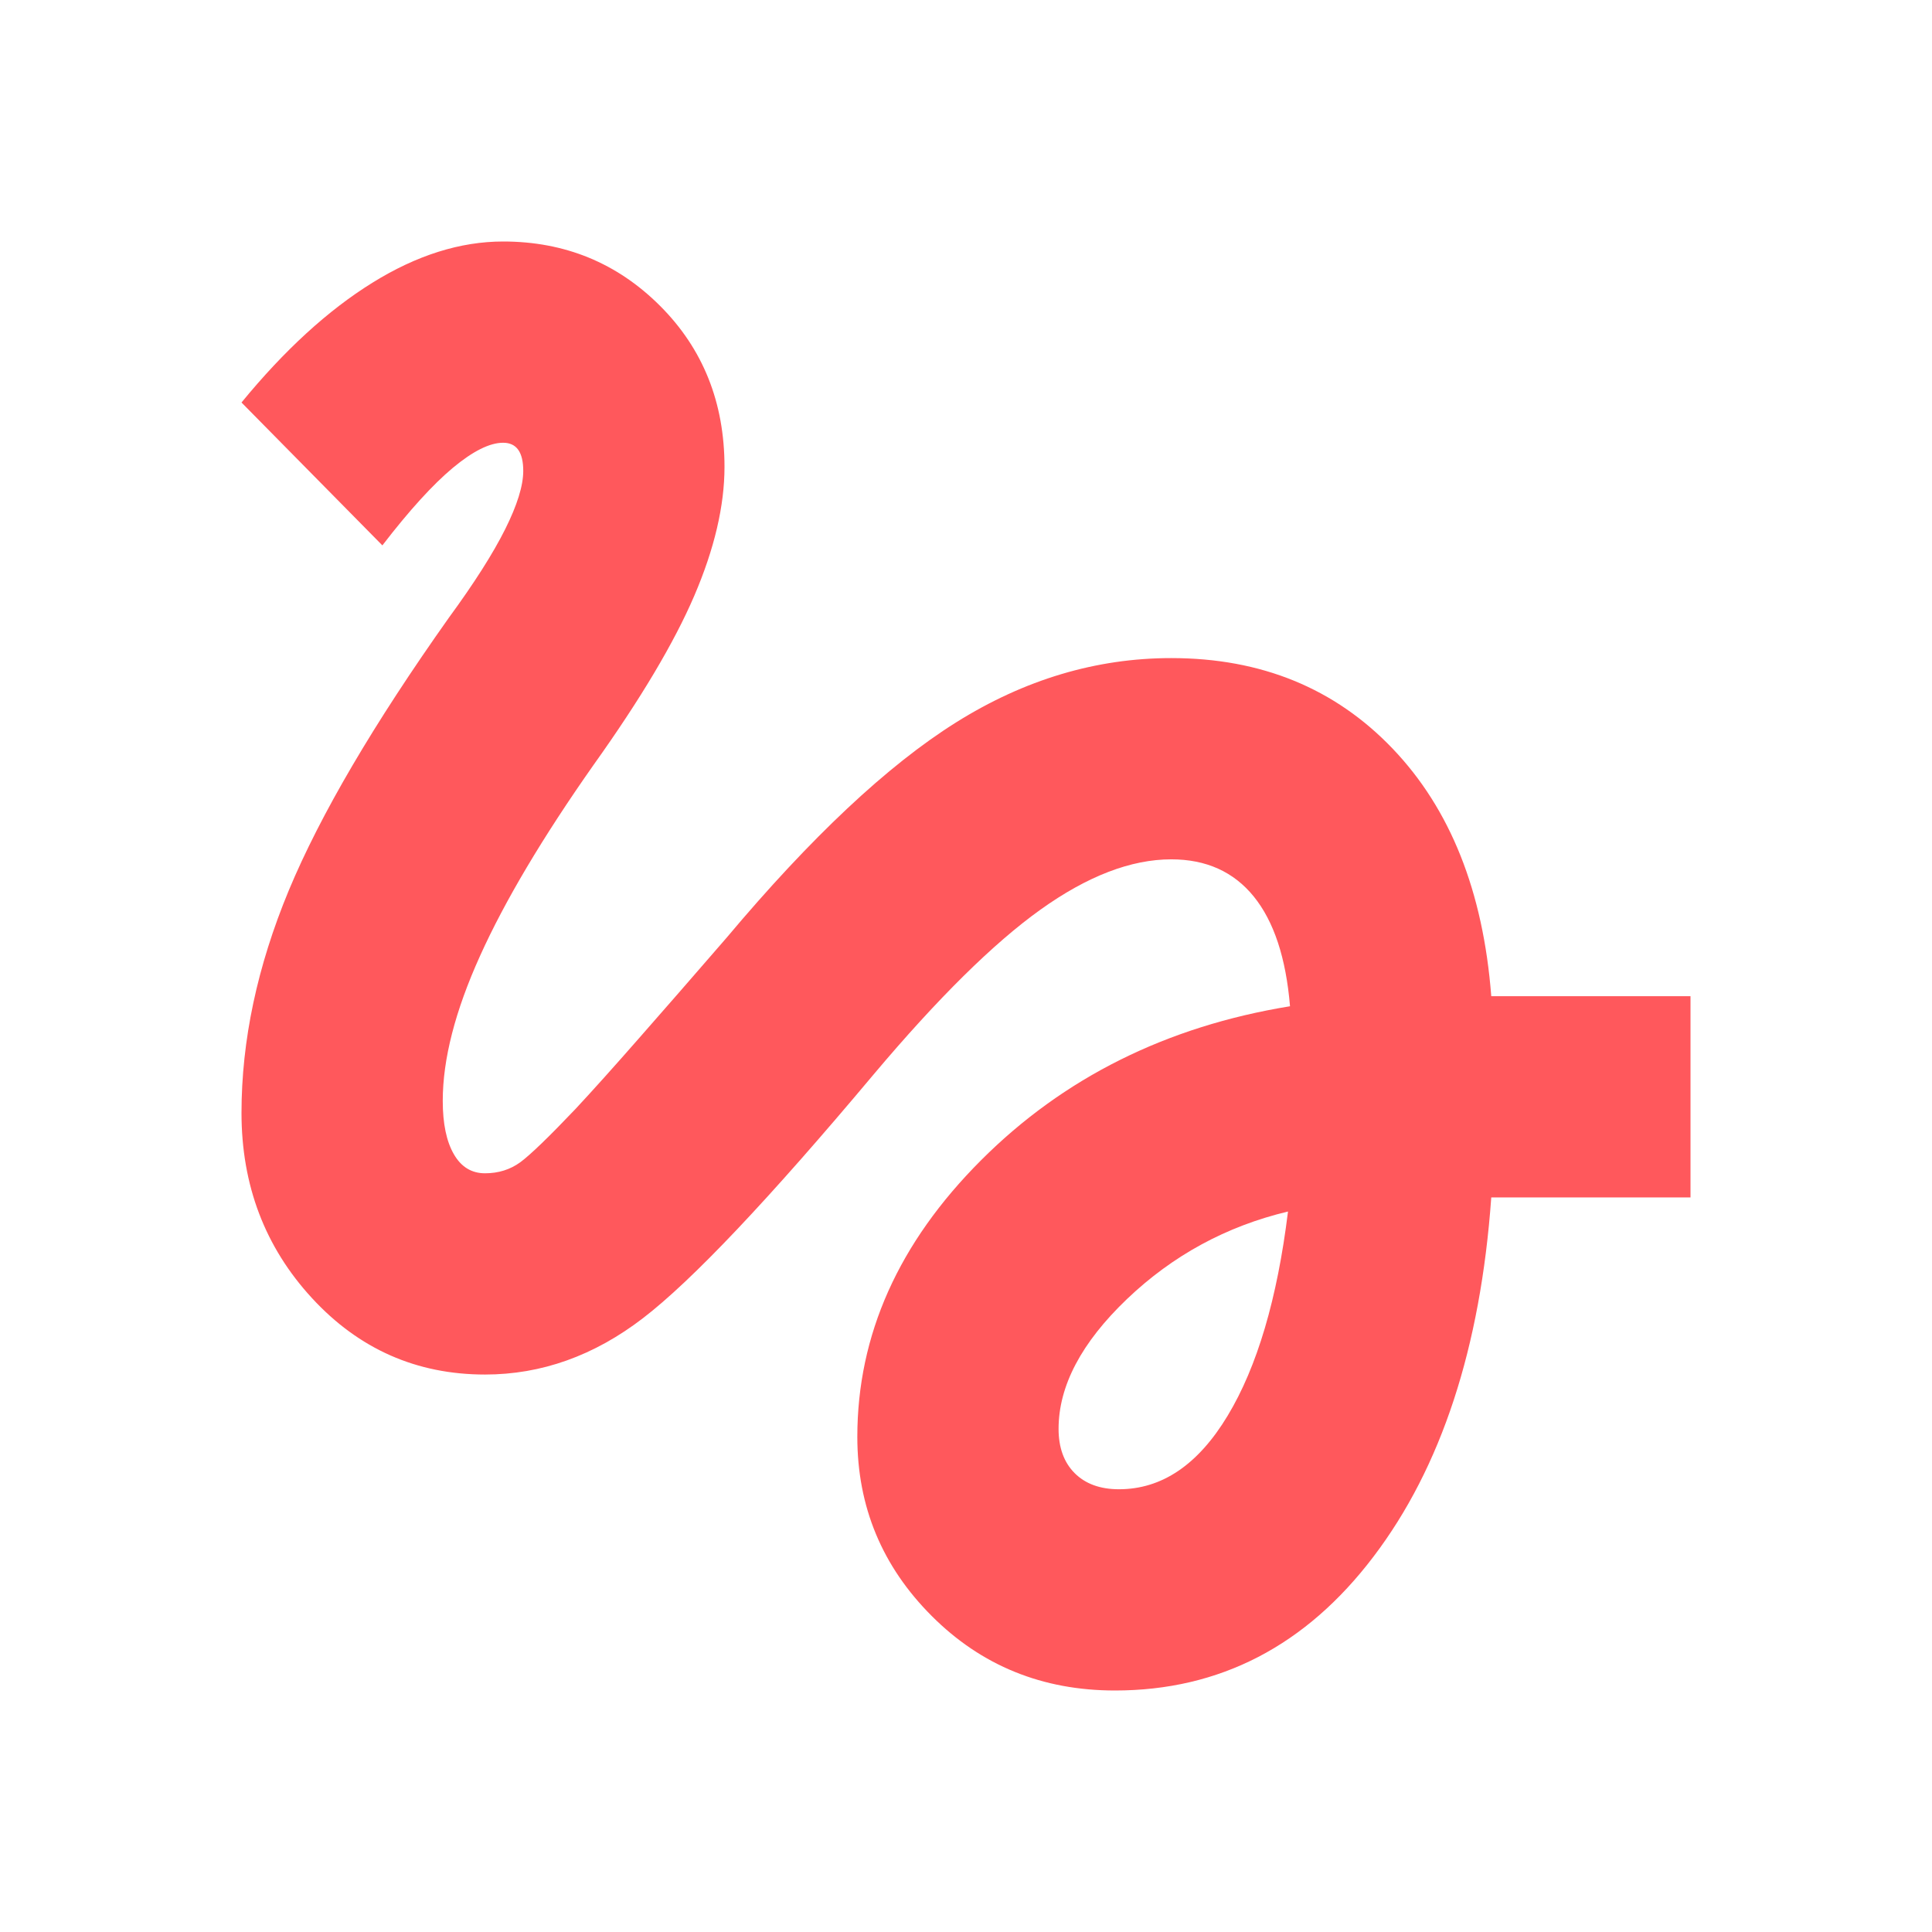 <?xml version="1.0" encoding="utf-8"?>
<svg xmlns="http://www.w3.org/2000/svg" fill="none" height="100%" overflow="visible" preserveAspectRatio="none" style="display: block;" viewBox="0 0 24 24" width="100%">
<g id="Frame">
<path d="M13.85 21C12.95 21 12.192 20.692 11.575 20.075C10.958 19.458 10.65 18.717 10.65 17.85C10.65 16.583 11.162 15.438 12.188 14.412C13.213 13.387 14.492 12.75 16.025 12.5C15.975 11.9 15.825 11.446 15.575 11.137C15.325 10.829 14.983 10.675 14.55 10.675C14.05 10.675 13.508 10.883 12.925 11.3C12.342 11.717 11.65 12.4 10.85 13.35C9.55 14.9 8.596 15.908 7.987 16.375C7.379 16.842 6.725 17.075 6.025 17.075C5.175 17.075 4.458 16.758 3.875 16.125C3.292 15.492 3 14.725 3 13.825C3 12.925 3.196 12.004 3.587 11.062C3.979 10.121 4.642 8.992 5.575 7.675C5.892 7.242 6.125 6.875 6.275 6.575C6.425 6.275 6.5 6.033 6.5 5.85C6.5 5.733 6.479 5.646 6.438 5.588C6.396 5.529 6.333 5.5 6.25 5.5C6.083 5.5 5.875 5.604 5.625 5.812C5.375 6.021 5.083 6.342 4.75 6.775L3 5C3.533 4.35 4.075 3.854 4.625 3.513C5.175 3.171 5.717 3 6.25 3C7.017 3 7.667 3.267 8.2 3.8C8.733 4.333 9 5 9 5.8C9 6.283 8.875 6.817 8.625 7.4C8.375 7.983 7.958 8.683 7.375 9.5C6.742 10.4 6.271 11.192 5.963 11.875C5.654 12.558 5.5 13.158 5.5 13.675C5.5 13.958 5.546 14.179 5.638 14.338C5.729 14.496 5.858 14.575 6.025 14.575C6.192 14.575 6.338 14.529 6.463 14.438C6.588 14.346 6.817 14.125 7.15 13.775C7.367 13.542 7.625 13.254 7.925 12.912C8.225 12.571 8.592 12.15 9.025 11.65C10.075 10.4 11.025 9.508 11.875 8.975C12.725 8.442 13.617 8.175 14.55 8.175C15.667 8.175 16.583 8.55 17.3 9.3C18.017 10.05 18.425 11.075 18.525 12.375H21V14.875H18.525C18.392 16.742 17.904 18.229 17.062 19.337C16.221 20.446 15.15 21 13.85 21ZM13.9 18.5C14.433 18.5 14.883 18.196 15.25 17.587C15.617 16.979 15.867 16.133 16 15.05C15.233 15.233 14.567 15.596 14 16.137C13.433 16.679 13.15 17.217 13.15 17.75C13.15 17.983 13.217 18.167 13.35 18.3C13.483 18.433 13.667 18.5 13.9 18.5Z" fill="#FF585C" id="Vector"/>
</g>
</svg>